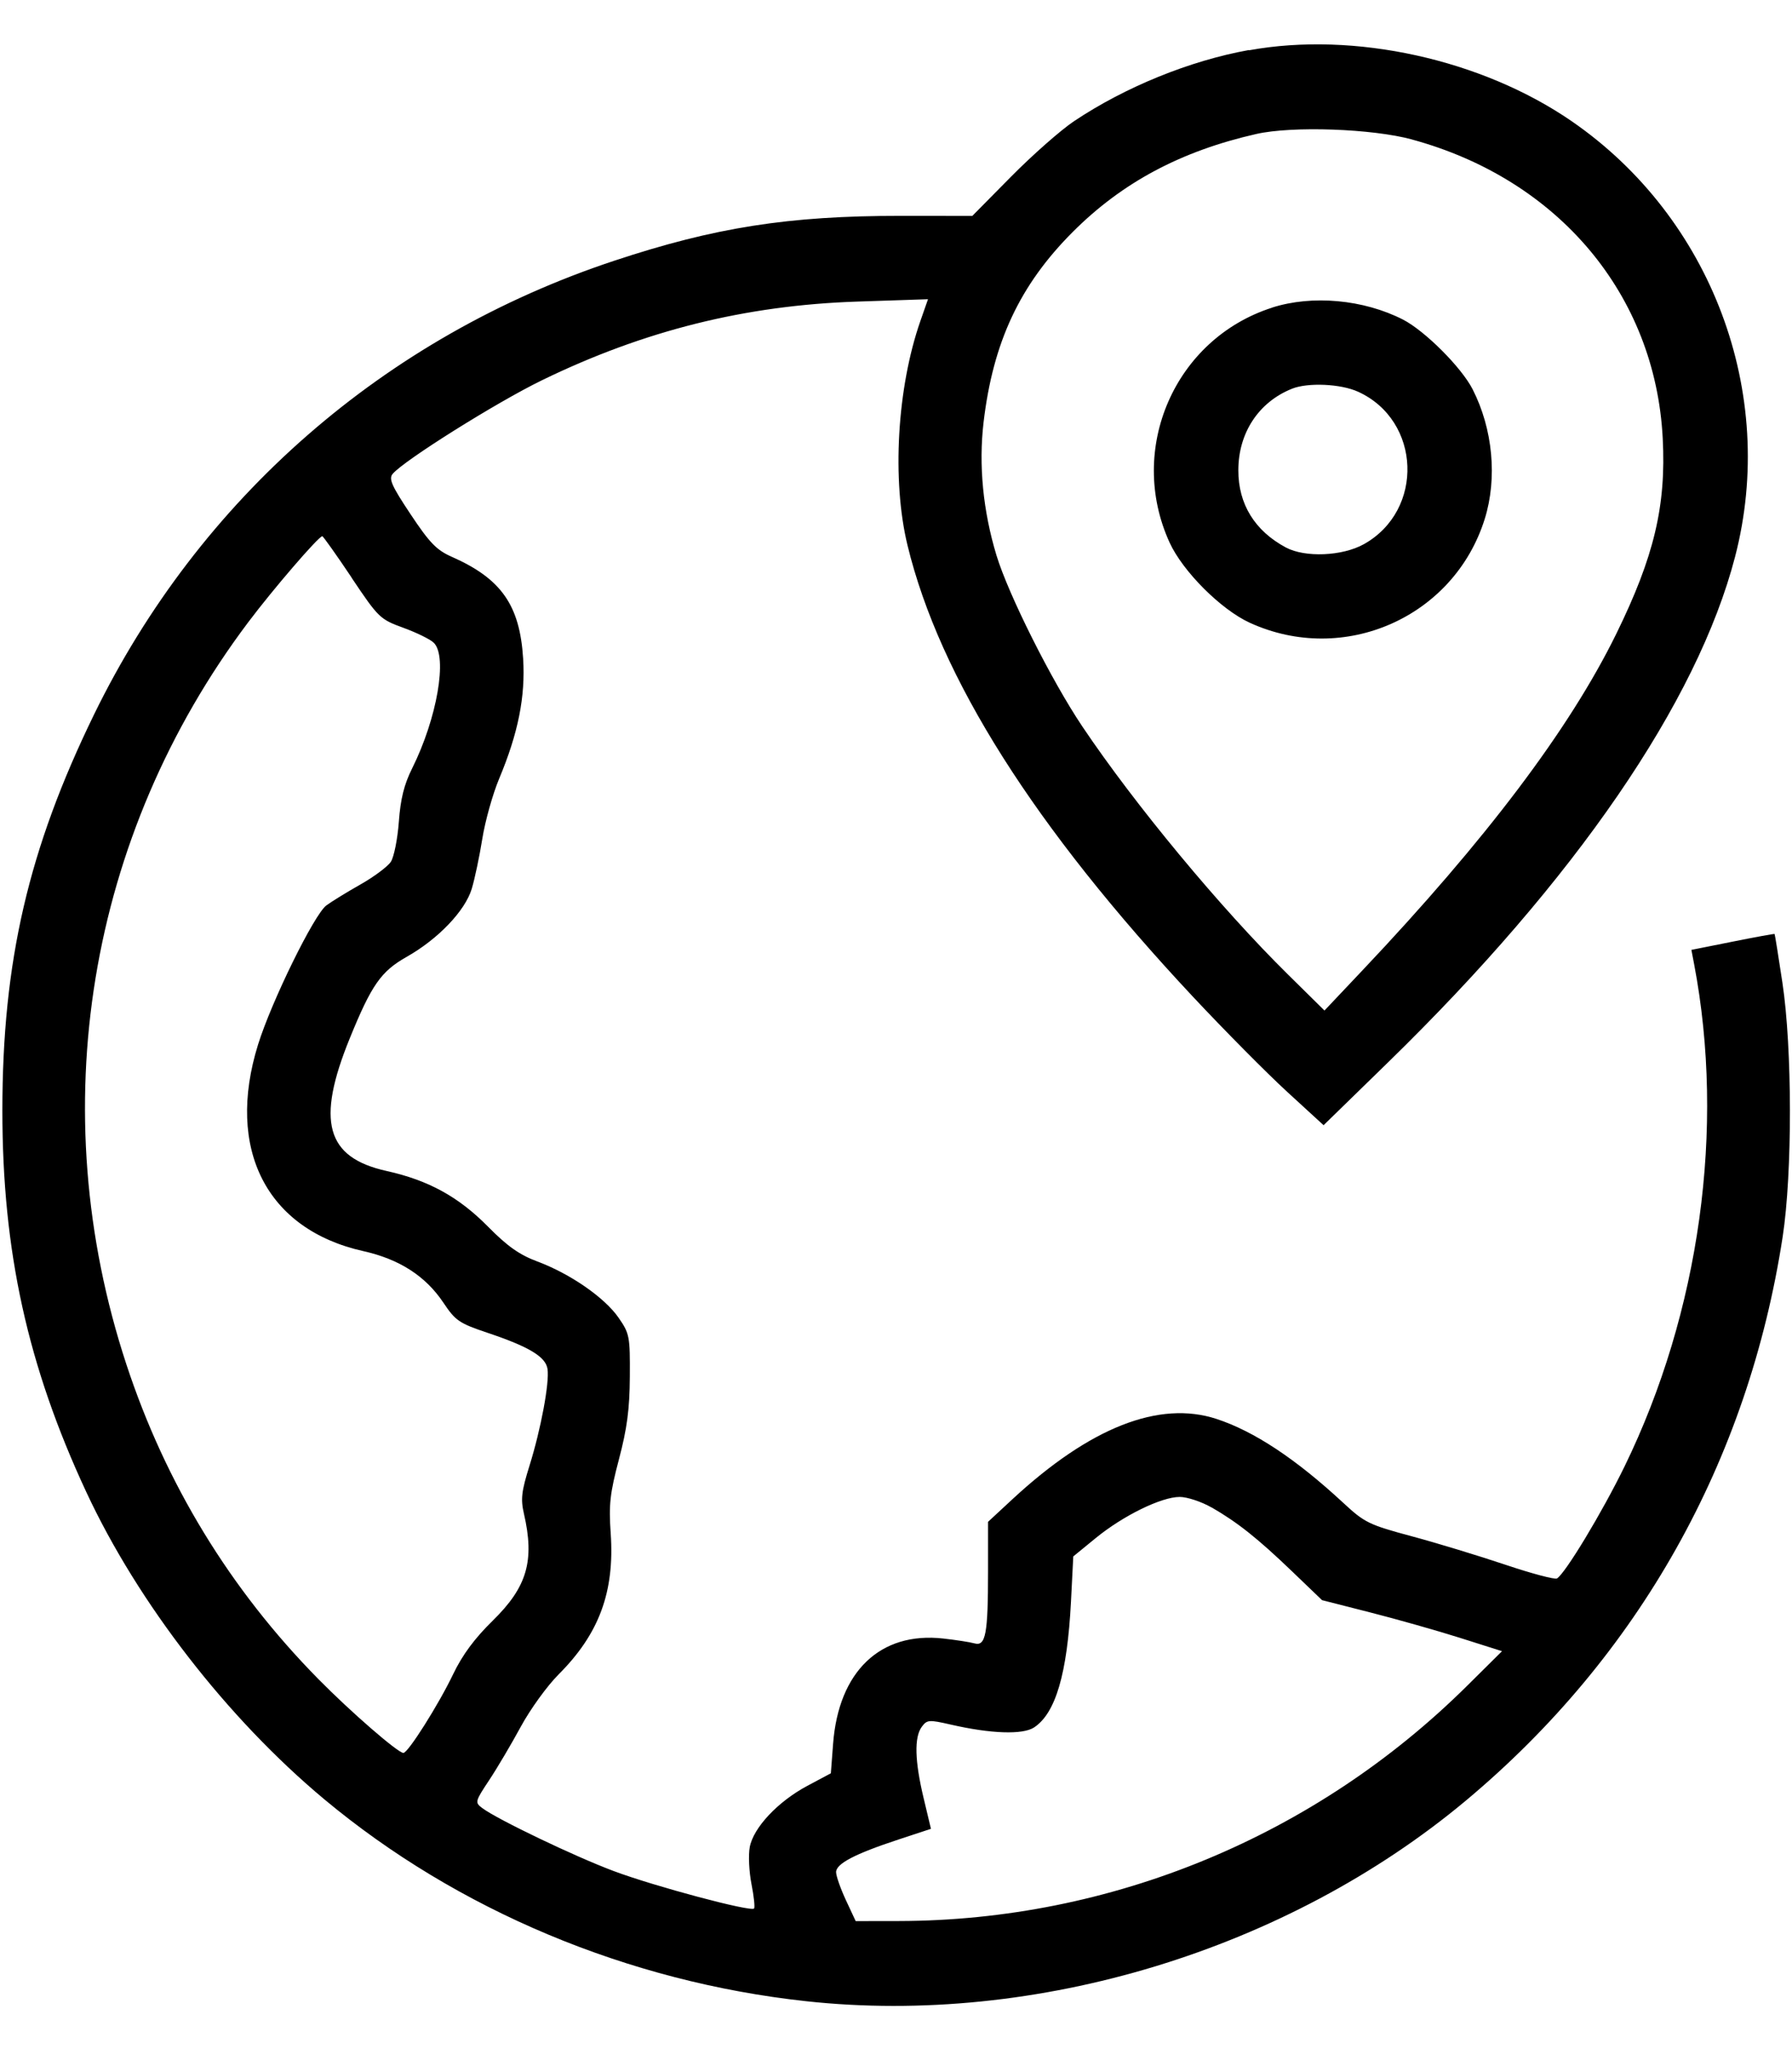 <!-- Generated by IcoMoon.io -->
<svg version="1.1" xmlns="http://www.w3.org/2000/svg" width="28" height="32" viewBox="0 0 28 32">
<title>regional</title>
<path d="M19.511 0.782c-0.924 0.167-1.931 0.577-2.73 1.111-0.206 0.138-0.648 0.527-0.982 0.865l-0.607 0.614-1.119-0.001c-1.751-0.001-2.905 0.18-4.479 0.702-3.586 1.189-6.478 3.712-8.124 7.084-1.026 2.103-1.433 3.859-1.433 6.188 0 2.195 0.394 3.987 1.311 5.955 0.808 1.734 2.203 3.534 3.718 4.798 2.078 1.733 4.748 2.852 7.528 3.154 3.601 0.392 7.516-0.799 10.313-3.135 2.696-2.253 4.409-5.3 4.947-8.802 0.153-0.997 0.151-2.945-0.004-3.969-0.062-0.412-0.117-0.754-0.122-0.76s-0.299 0.048-0.654 0.119l-0.646 0.129 0.043 0.225c0.487 2.559 0.089 5.431-1.088 7.843-0.349 0.715-0.923 1.666-1.055 1.748-0.033 0.020-0.395-0.076-0.803-0.213s-1.066-0.338-1.461-0.444c-0.674-0.181-0.741-0.213-1.076-0.524-0.743-0.688-1.392-1.117-1.98-1.31-0.896-0.293-1.977 0.132-3.188 1.253l-0.382 0.354v0.767c0 0.988-0.036 1.18-0.212 1.131-0.073-0.020-0.293-0.054-0.489-0.076-0.983-0.109-1.634 0.514-1.72 1.644l-0.035 0.461-0.366 0.195c-0.46 0.245-0.844 0.653-0.901 0.957-0.024 0.126-0.011 0.386 0.027 0.579s0.056 0.364 0.040 0.381c-0.054 0.054-1.55-0.345-2.192-0.585-0.612-0.229-1.819-0.807-2.055-0.984-0.117-0.088-0.114-0.101 0.109-0.437 0.126-0.19 0.348-0.566 0.494-0.835s0.411-0.636 0.59-0.815c0.635-0.635 0.877-1.292 0.814-2.204-0.031-0.449-0.012-0.622 0.129-1.156 0.127-0.481 0.167-0.783 0.17-1.289 0.004-0.631-0.004-0.674-0.177-0.923-0.217-0.313-0.754-0.685-1.266-0.876-0.282-0.105-0.47-0.238-0.771-0.543-0.462-0.468-0.931-0.726-1.59-0.872-0.943-0.21-1.1-0.776-0.572-2.071 0.34-0.834 0.488-1.045 0.887-1.271 0.493-0.278 0.915-0.719 1.019-1.064 0.047-0.155 0.121-0.506 0.165-0.781s0.162-0.697 0.263-0.938c0.298-0.711 0.412-1.282 0.375-1.876-0.052-0.835-0.342-1.248-1.114-1.589-0.238-0.105-0.346-0.216-0.644-0.664-0.296-0.444-0.345-0.554-0.281-0.631 0.173-0.208 1.625-1.119 2.336-1.464 1.594-0.775 3.175-1.169 4.921-1.227l1.108-0.037-0.118 0.337c-0.366 1.045-0.449 2.491-0.202 3.507 0.503 2.067 1.98 4.401 4.463 7.052 0.491 0.524 1.15 1.189 1.465 1.478l0.573 0.525 1.012-0.986c2.927-2.853 4.828-5.622 5.418-7.893 0.663-2.553-0.367-5.296-2.555-6.801-1.406-0.967-3.397-1.405-5.040-1.107zM22.064 2.179c2.289 0.624 3.8 2.424 3.916 4.665 0.055 1.054-0.134 1.849-0.727 3.057-0.728 1.483-2.033 3.212-3.967 5.255l-0.591 0.625-0.571-0.563c-1.056-1.041-2.391-2.65-3.214-3.875-0.482-0.718-1.153-2.056-1.34-2.67-0.211-0.695-0.28-1.411-0.202-2.076 0.148-1.254 0.566-2.146 1.393-2.974 0.775-0.775 1.69-1.263 2.87-1.531 0.562-0.127 1.811-0.083 2.432 0.086zM19.875 4.805c-1.52 0.488-2.269 2.207-1.6 3.668 0.206 0.45 0.802 1.046 1.252 1.252 1.472 0.674 3.192-0.086 3.672-1.621 0.199-0.637 0.127-1.406-0.19-2.026-0.174-0.341-0.746-0.912-1.087-1.087-0.616-0.315-1.42-0.388-2.047-0.187zM21.219 6.117c0.987 0.448 1.040 1.853 0.090 2.382-0.336 0.187-0.917 0.211-1.217 0.051-0.486-0.26-0.744-0.678-0.743-1.206 0-0.584 0.318-1.066 0.84-1.274 0.249-0.099 0.759-0.076 1.030 0.047zM5.493 9.021c0.422 0.629 0.443 0.649 0.812 0.784 0.208 0.076 0.422 0.181 0.474 0.234 0.217 0.217 0.051 1.178-0.34 1.962-0.125 0.25-0.181 0.476-0.207 0.832-0.020 0.269-0.076 0.55-0.125 0.625s-0.264 0.235-0.476 0.355c-0.212 0.12-0.452 0.267-0.532 0.327-0.191 0.142-0.857 1.499-1.067 2.173-0.508 1.631 0.132 2.887 1.644 3.225 0.564 0.126 0.973 0.389 1.251 0.804 0.19 0.284 0.247 0.323 0.694 0.473 0.647 0.217 0.906 0.374 0.934 0.564 0.032 0.216-0.104 0.942-0.281 1.508-0.126 0.402-0.14 0.524-0.088 0.75 0.17 0.736 0.051 1.145-0.485 1.67-0.285 0.279-0.476 0.537-0.62 0.837-0.228 0.476-0.705 1.231-0.778 1.231-0.085 0-0.828-0.645-1.329-1.154-1.378-1.398-2.386-3.050-3-4.916-1.309-3.978-0.607-8.25 1.904-11.587 0.392-0.521 1.101-1.344 1.158-1.344 0.013 0 0.22 0.291 0.458 0.646zM18.932 23.541c0.408 0.236 0.719 0.483 1.256 0.998l0.469 0.45 0.75 0.191c0.413 0.105 1.045 0.284 1.406 0.398l0.656 0.208-0.546 0.541c-2.369 2.347-5.559 3.667-8.878 3.673l-0.675 0.001-0.153-0.328c-0.084-0.18-0.153-0.377-0.153-0.436-0.001-0.132 0.294-0.286 0.975-0.51l0.507-0.167-0.115-0.482c-0.138-0.577-0.148-0.947-0.029-1.11 0.082-0.112 0.112-0.114 0.453-0.036 0.627 0.144 1.125 0.161 1.302 0.045 0.337-0.221 0.519-0.84 0.577-1.964l0.036-0.707 0.35-0.286c0.427-0.35 1.026-0.643 1.313-0.643 0.117 0 0.342 0.075 0.5 0.166z"></path>
</svg>
